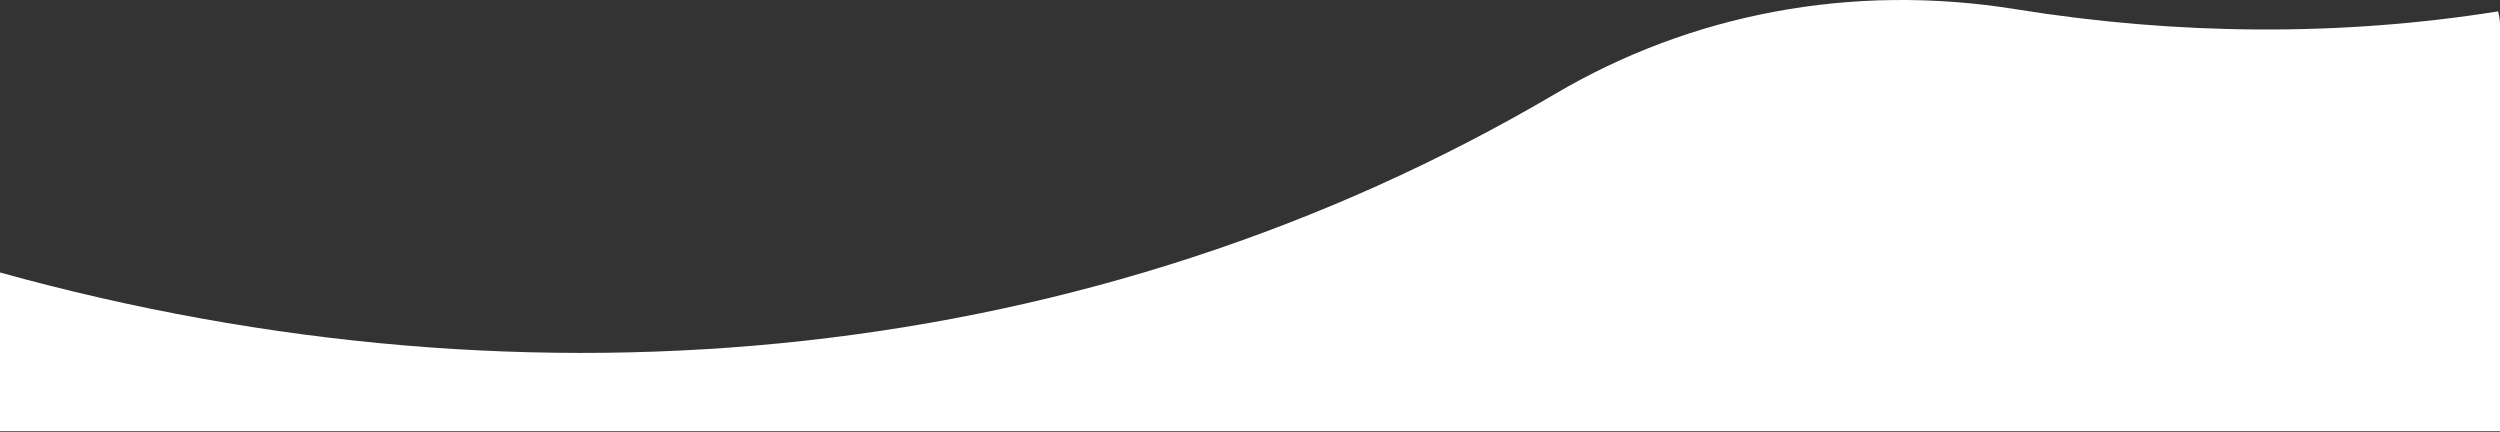 <?xml version="1.0" encoding="UTF-8"?>
<svg width="376px" height="65px" viewBox="0 0 376 65" version="1.1" xmlns="http://www.w3.org/2000/svg" xmlns:xlink="http://www.w3.org/1999/xlink">
    <rect x="0" y="0" width="376" height="65" fill="#333333" stroke="none"/>
    <defs>
        <path d="M233.982,14.072 C254.176,2.182 278.338,-2.615 303.146,1.384 C327.555,5.32 352.053,5.478 375.71,1.714 C375.9,2.396 376.001,3.116 376.001,3.859 L376.001,64.859 L0.001,64.859 L9.23705556e-13,40.981 C80.347,63.26 164.409,55.041 233.982,14.072 Z" id="path-1"></path>
    </defs>
    <g id="Especialidad" stroke="none" stroke-width="1" fill="none" fill-rule="evenodd">
        <mask id="mask-2" fill="white">
            <use xlink:href="#path-1"></use>
        </mask>
        <use id="Combined-Shape-Copy" fill="#FFFFFF" xlink:href="#path-1"></use>
    </g>
</svg>